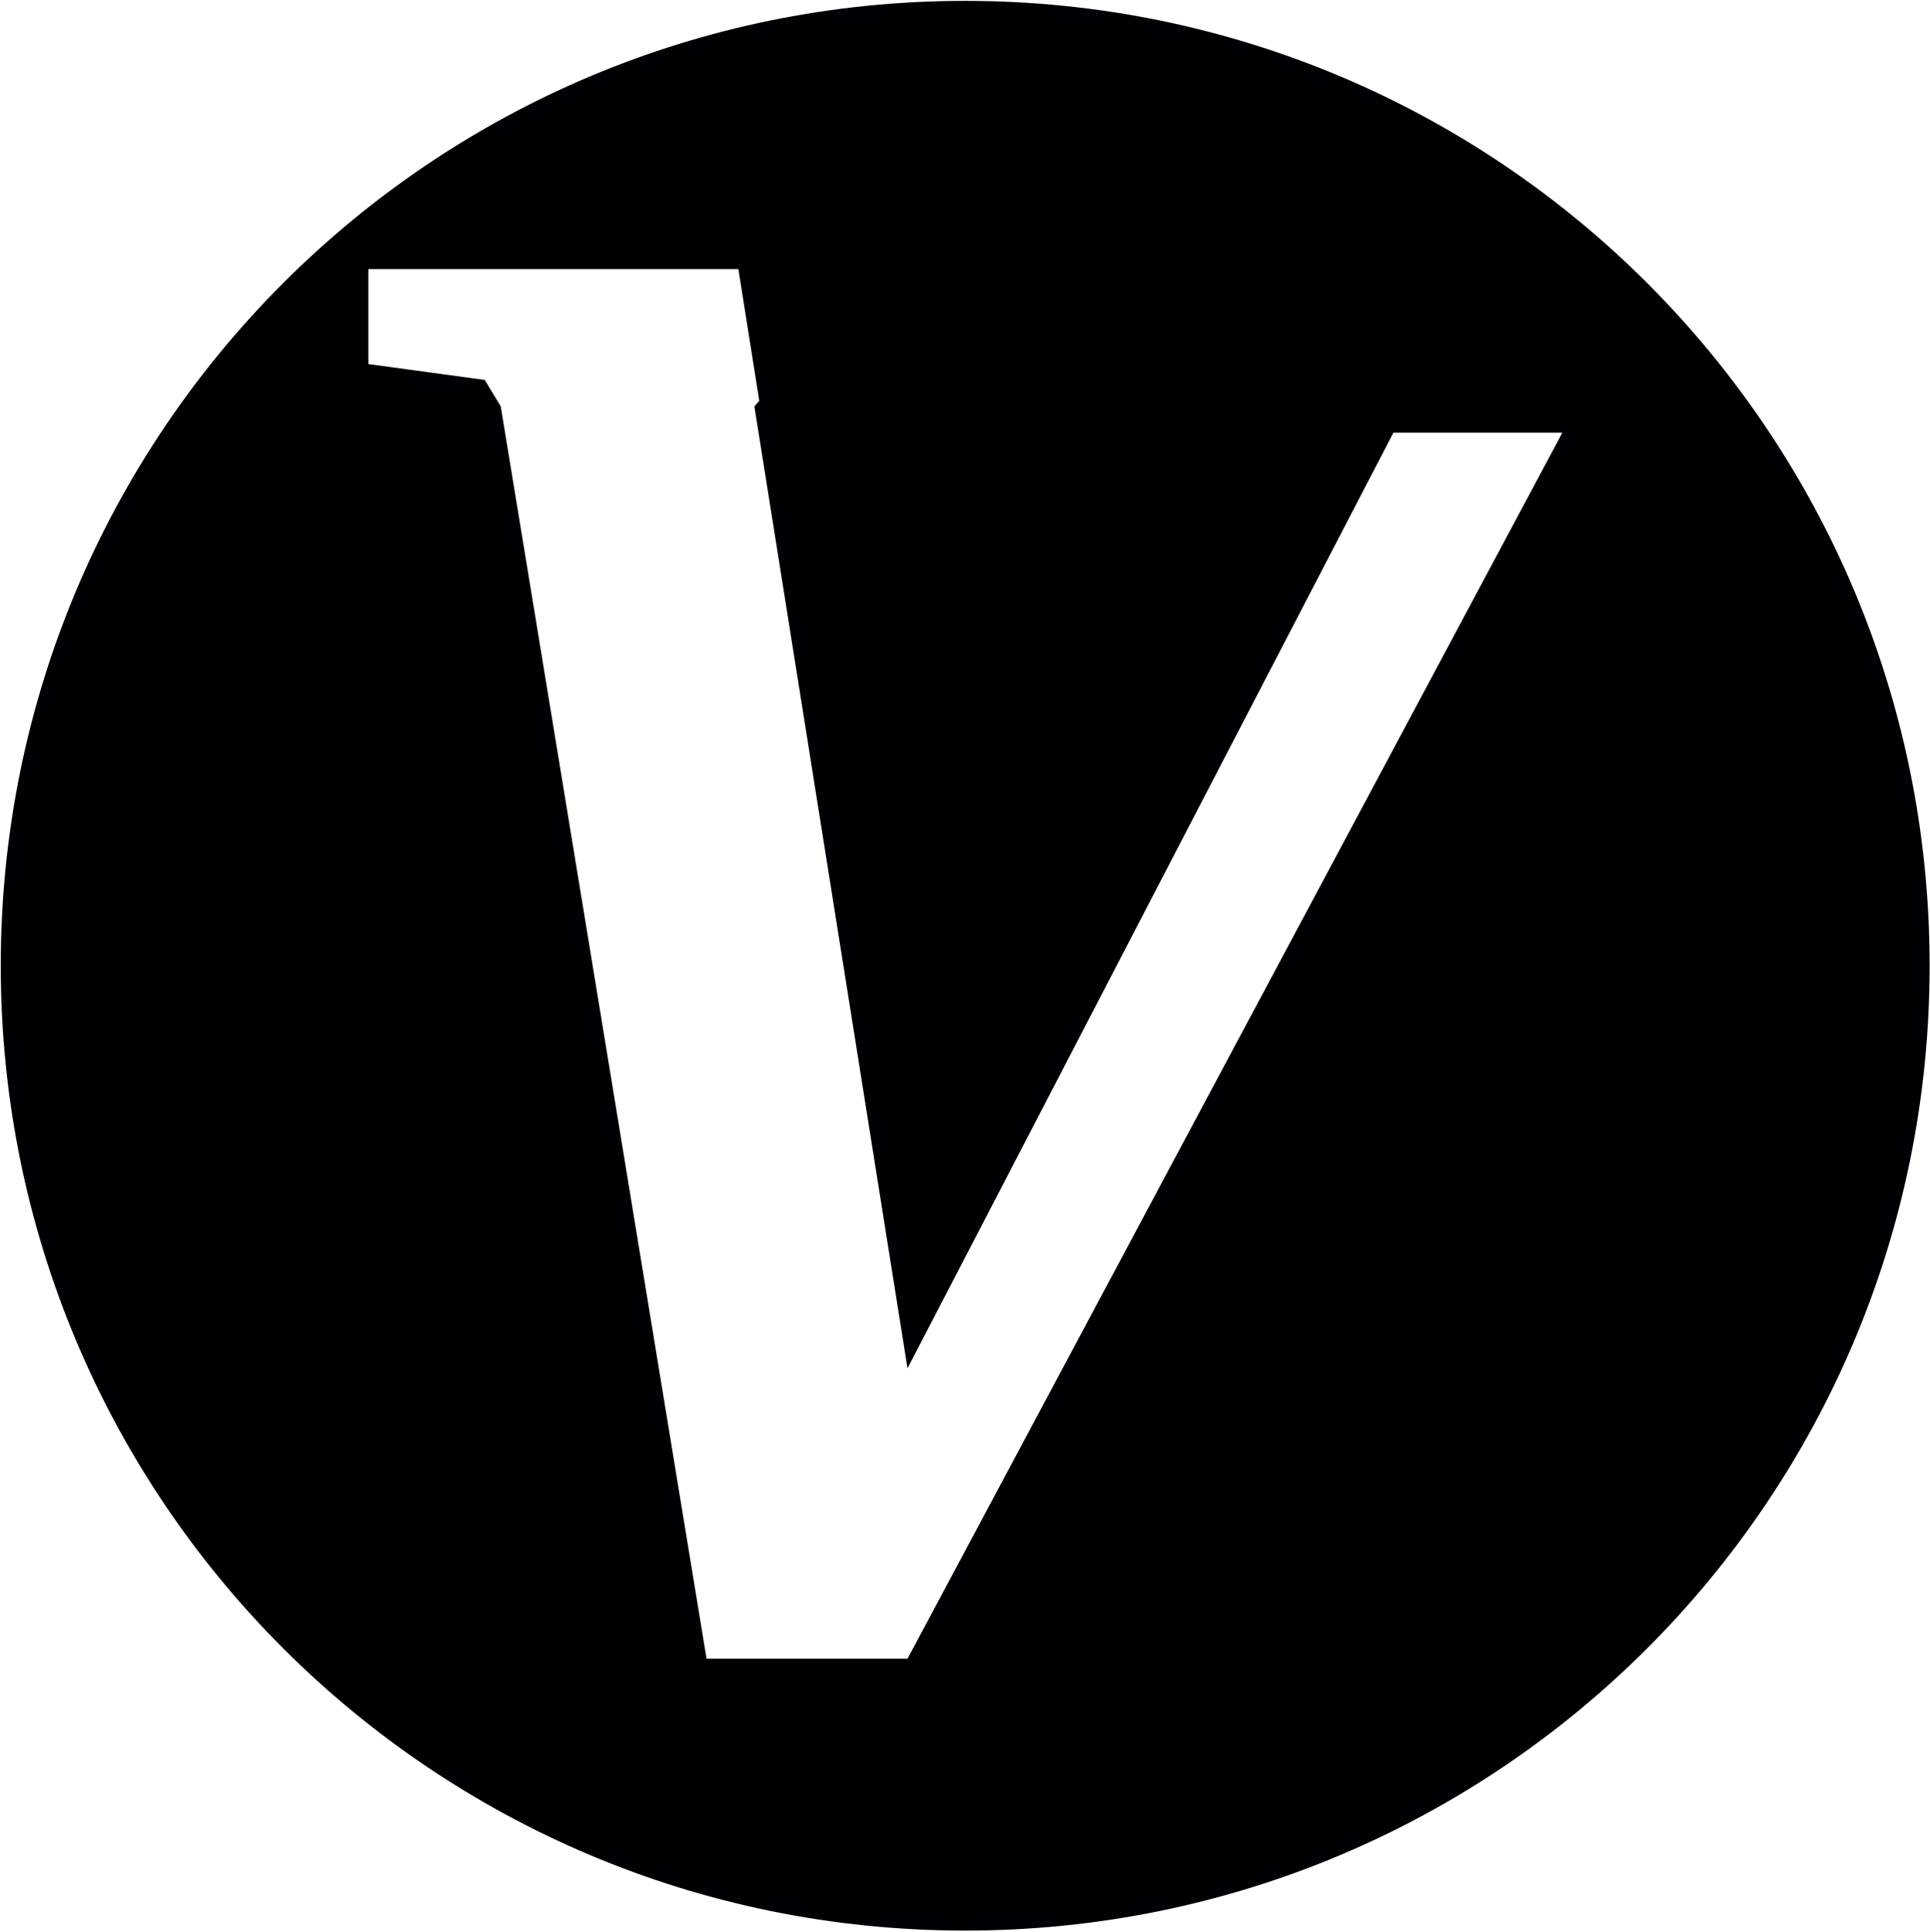 <?xml version="1.0" encoding="UTF-8" standalone="no"?>
<svg
   version="1.2"
   viewBox="0 0 1534 1535"
   width="1534"
   height="1535"
   id="svg2"
   sodipodi:docname="ALVDM.PA.svg"
   inkscape:version="1.3.2 (091e20e, 2023-11-25, custom)"
   xmlns:inkscape="http://www.inkscape.org/namespaces/inkscape"
   xmlns:sodipodi="http://sodipodi.sourceforge.net/DTD/sodipodi-0.dtd"
   xmlns="http://www.w3.org/2000/svg"
   xmlns:svg="http://www.w3.org/2000/svg">
  <defs
     id="defs2" />
  <sodipodi:namedview
     id="namedview2"
     pagecolor="#ffffff"
     bordercolor="#000000"
     borderopacity="0.25"
     inkscape:showpageshadow="2"
     inkscape:pageopacity="0.0"
     inkscape:pagecheckerboard="0"
     inkscape:deskcolor="#d1d1d1"
     inkscape:zoom="0.35765472"
     inkscape:cx="766.102"
     inkscape:cy="767.5"
     inkscape:window-width="1366"
     inkscape:window-height="745"
     inkscape:window-x="-8"
     inkscape:window-y="755"
     inkscape:window-maximized="1"
     inkscape:current-layer="svg2" />
  <style
     id="style1">.a{fill:#000005}.b{fill:#fff}</style>
  <path
     id="path1"
     class="a"
     d="M 767.1 0.699 C 343.3 0.699 0.6 343.401 0.6 767.4 C 0.6 1191.3 343.3 1534.1 767.1 1534.1 C 1190.999 1534.1 1533.699 1191.3 1533.699 767.4 C 1533.699 343.401 1190.999 0.699 767.1 0.699 z M 292.801 213.801 L 586.9 213.801 L 603.5 318.5 L 599.6 322.9 L 721.301 1087.301 L 1107.5 343.801 L 1241.801 343.801 L 721.301 1318.1 L 561.6 1318.1 L 398 322.9 L 385.301 301.9 L 292.801 289.301 L 292.801 213.801 z " />
</svg>
